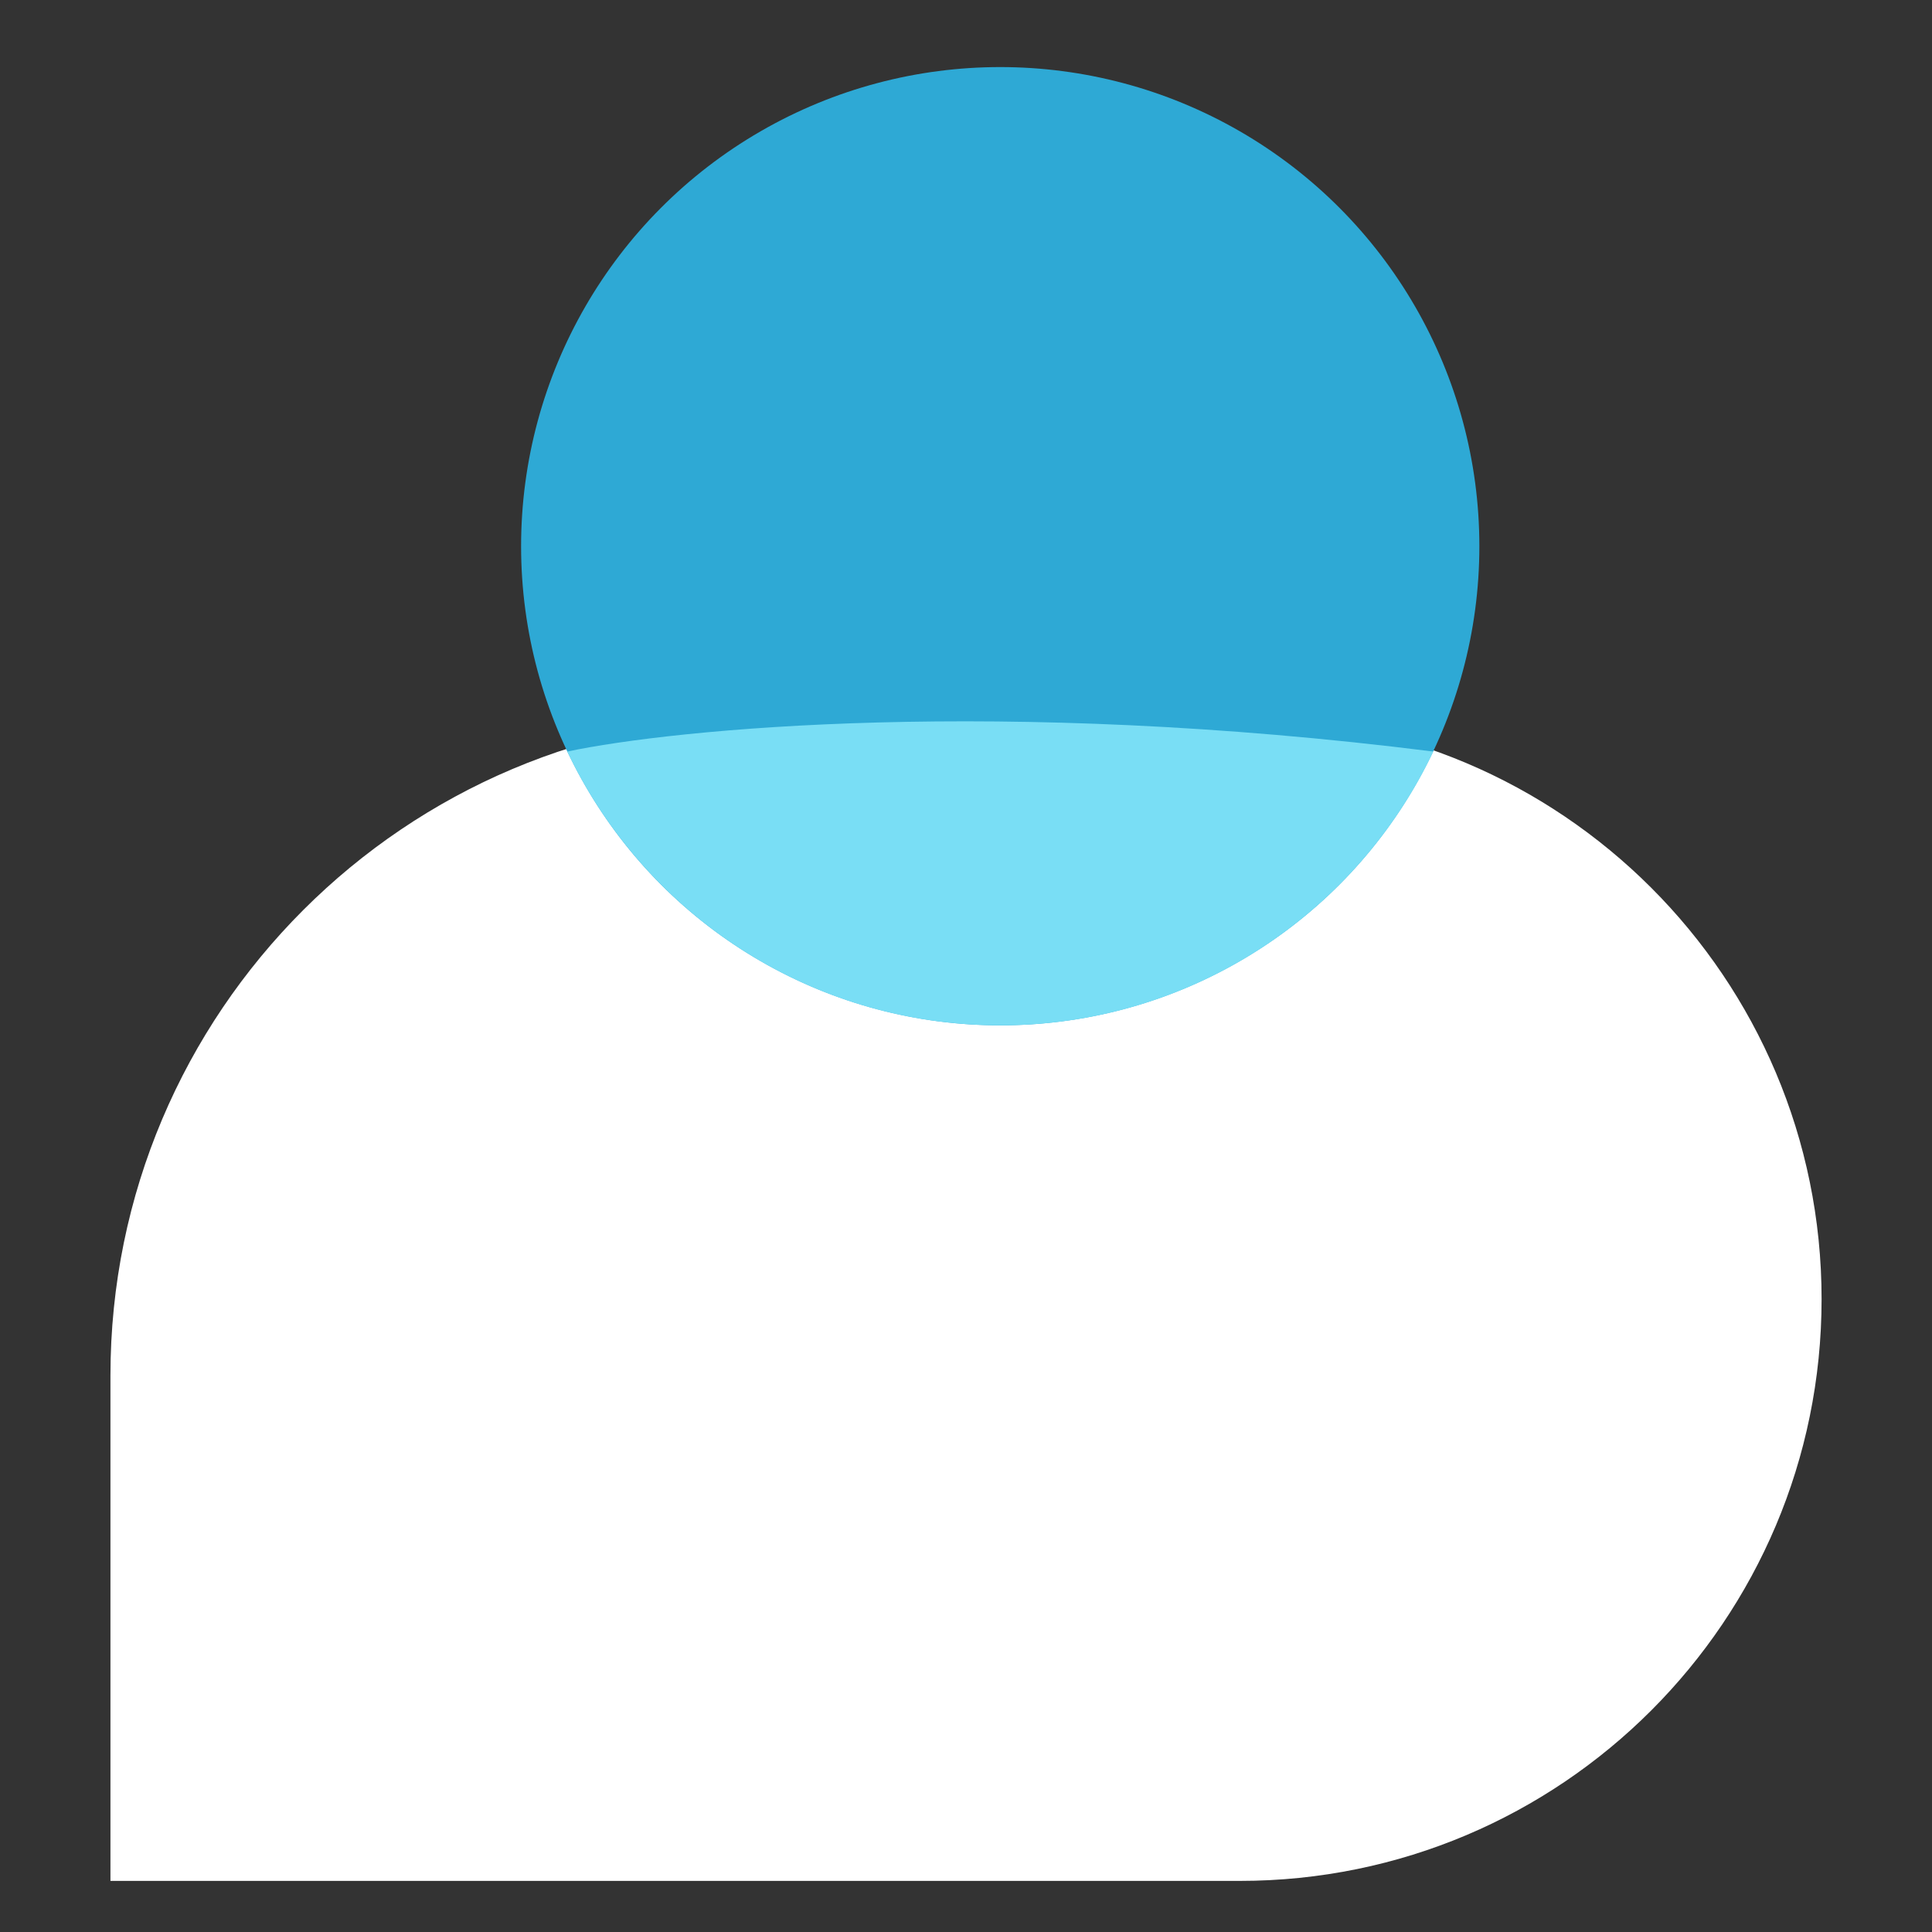 <svg width="60" height="60" viewBox="0 0 60 60" fill="none" xmlns="http://www.w3.org/2000/svg">
<rect x="0" y="0" width="60" height="60" fill="#333333" stroke="none"/>
<path d="M3.43 42.716C3.43 31.428 12.581 22.277 23.869 22.277H38.503C48.482 22.277 56.571 30.367 56.571 40.345V40.345C56.571 50.324 48.482 58.413 38.503 58.413H3.43V42.716Z" fill="white"/>
<circle cx="31.063" cy="16.963" r="14.88" fill="#2EA9D5"/>
<path d="M17.617 23.34C20.005 28.367 25.129 31.843 31.065 31.843C37.001 31.843 42.124 28.367 44.513 23.34C31.038 21.64 20.968 22.632 17.617 23.34Z" fill="#79DEF5"/>
</svg>
